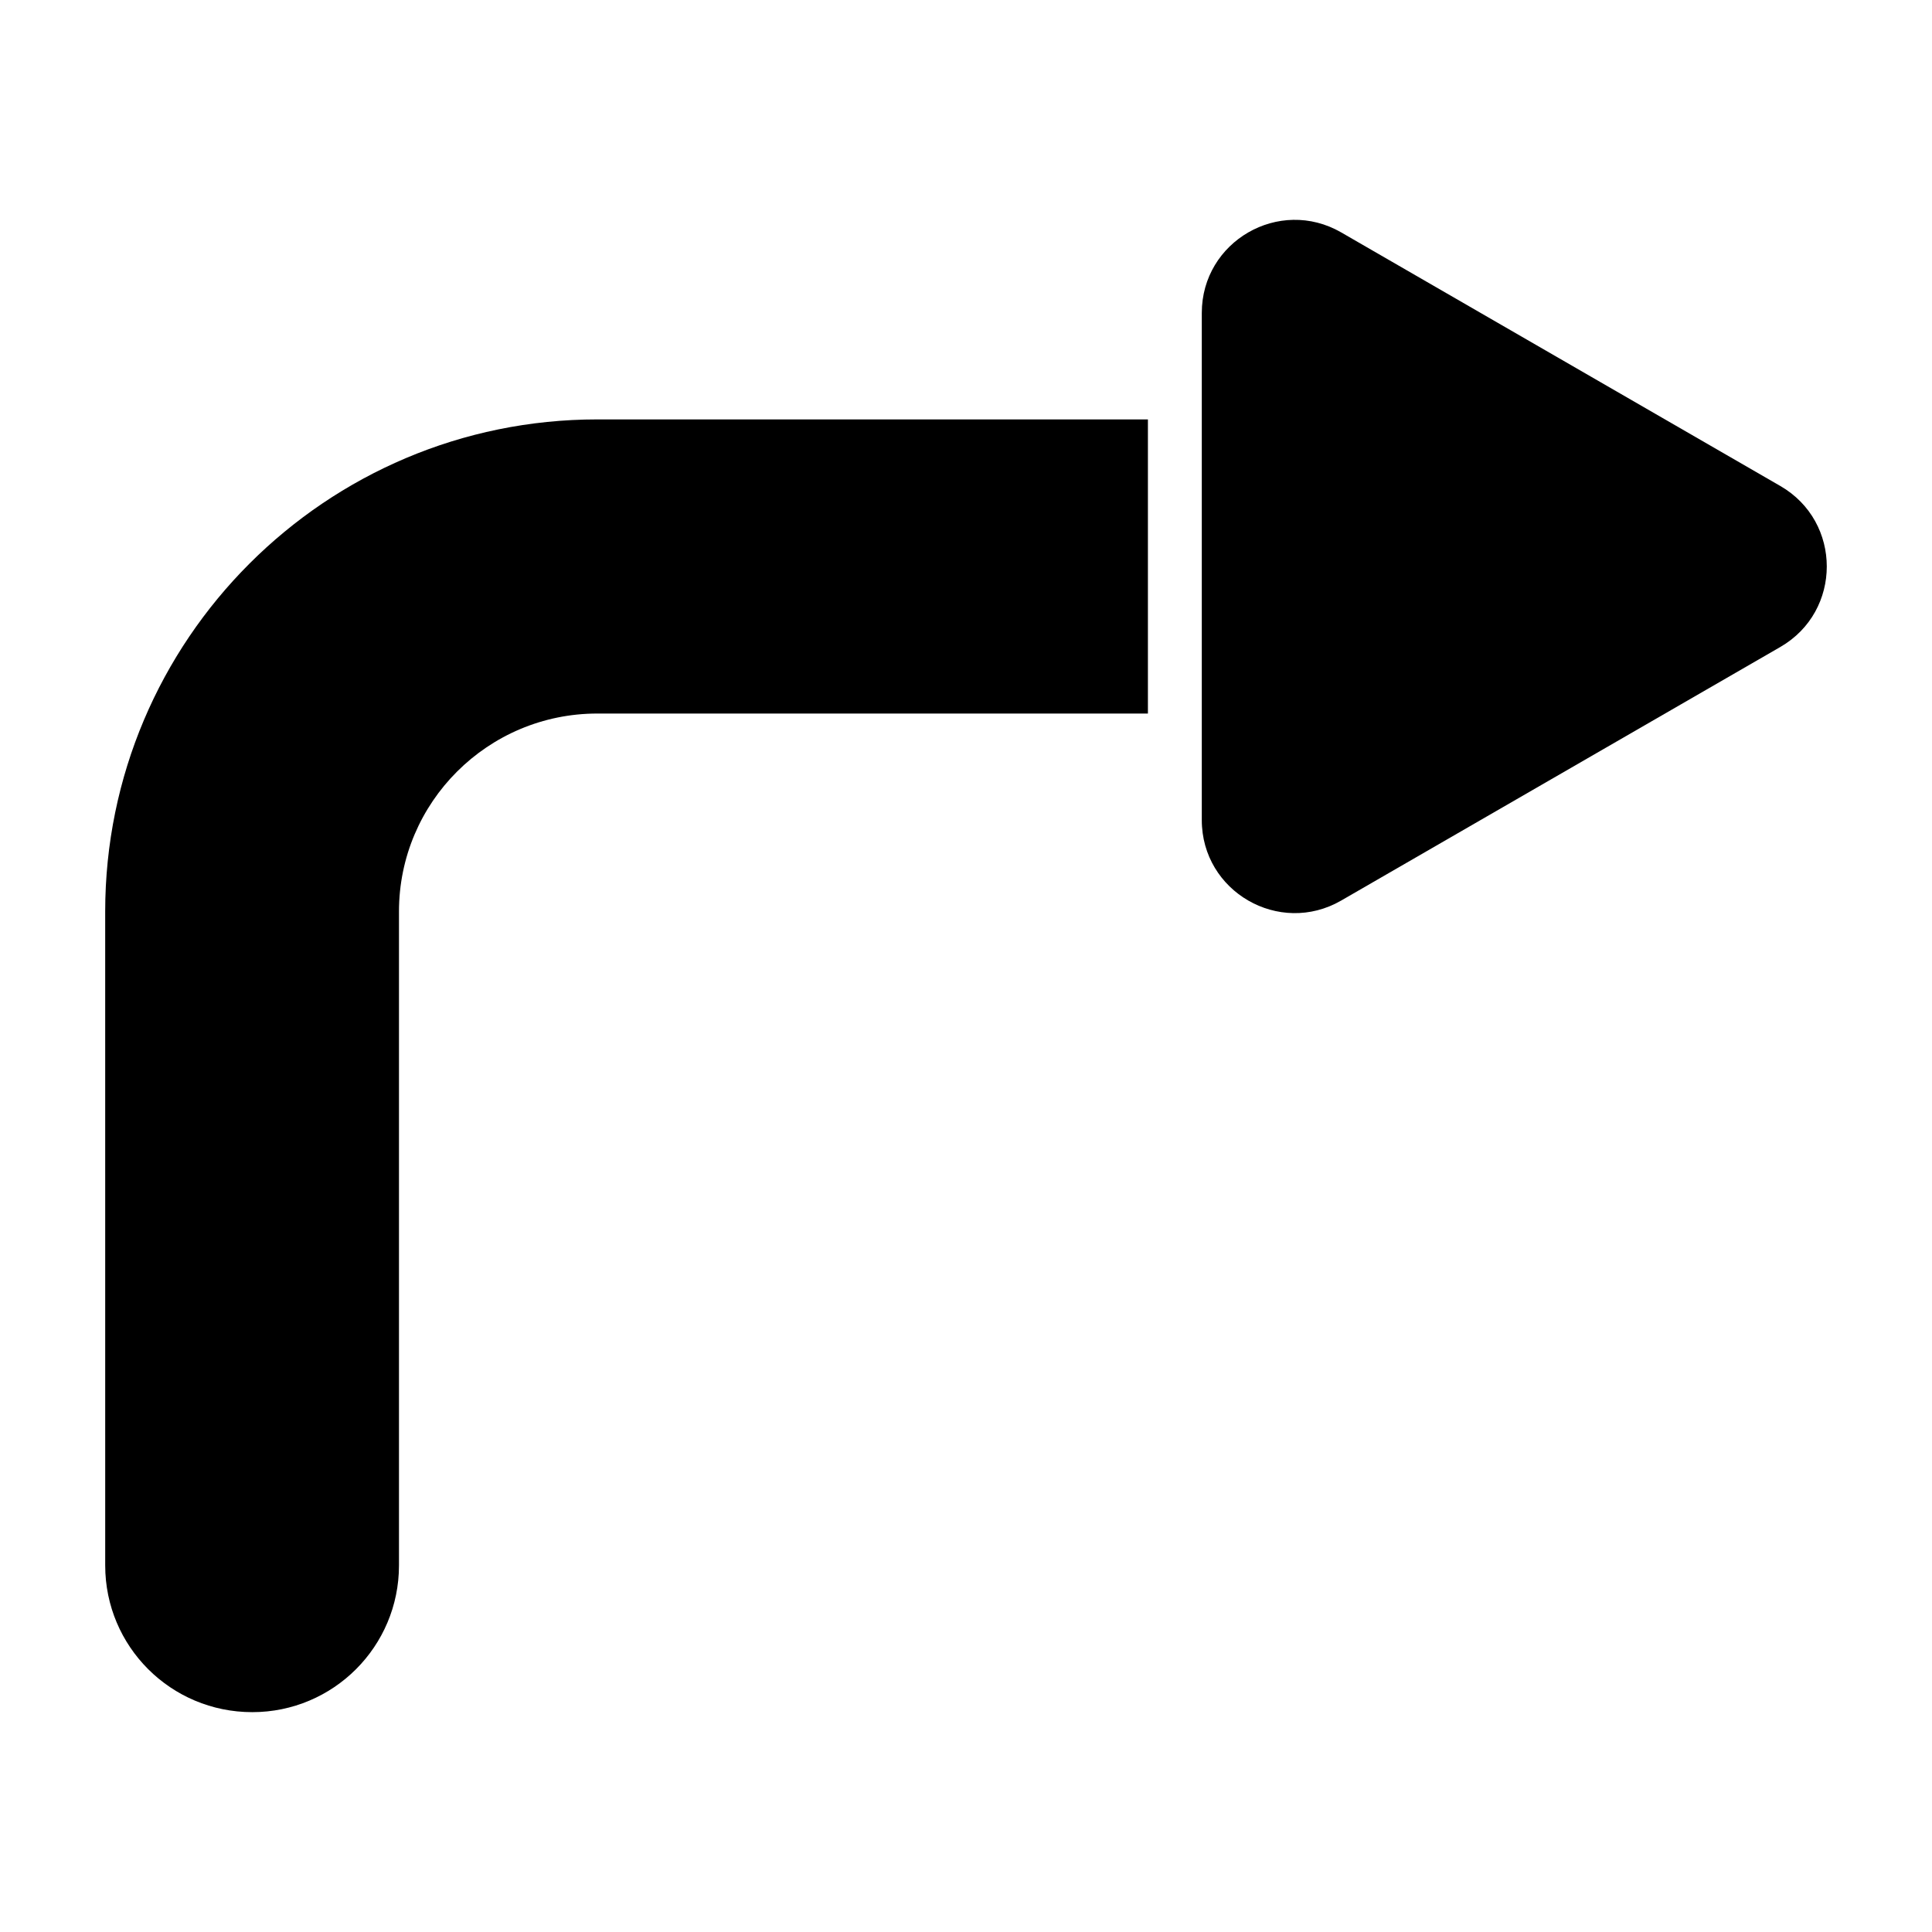 <?xml version="1.0" encoding="UTF-8"?>
<!-- Uploaded to: ICON Repo, www.svgrepo.com, Generator: ICON Repo Mixer Tools -->
<svg fill="#000000" width="800px" height="800px" version="1.1" viewBox="144 144 512 512" xmlns="http://www.w3.org/2000/svg">
 <g>
  <path d="m448.21 255.15v77.949l-145.91-0.004c-28.992 0-52.566 23.48-52.566 52.473v173.29c0 21.484-17.395 38.879-38.879 38.879-21.578 0-38.973-17.395-38.973-38.879l-0.004-173.29c0-71.961 58.461-130.42 130.42-130.42z"/>
  <path d="m499.44 382.65 116.36-67.191c16.422-9.484 16.422-33.188 0-42.668l-116.36-67.195c-16.422-9.484-36.953 2.367-36.953 21.336v134.39c-0.004 18.961 20.527 30.816 36.953 21.332z"/>
 </g>
</svg>